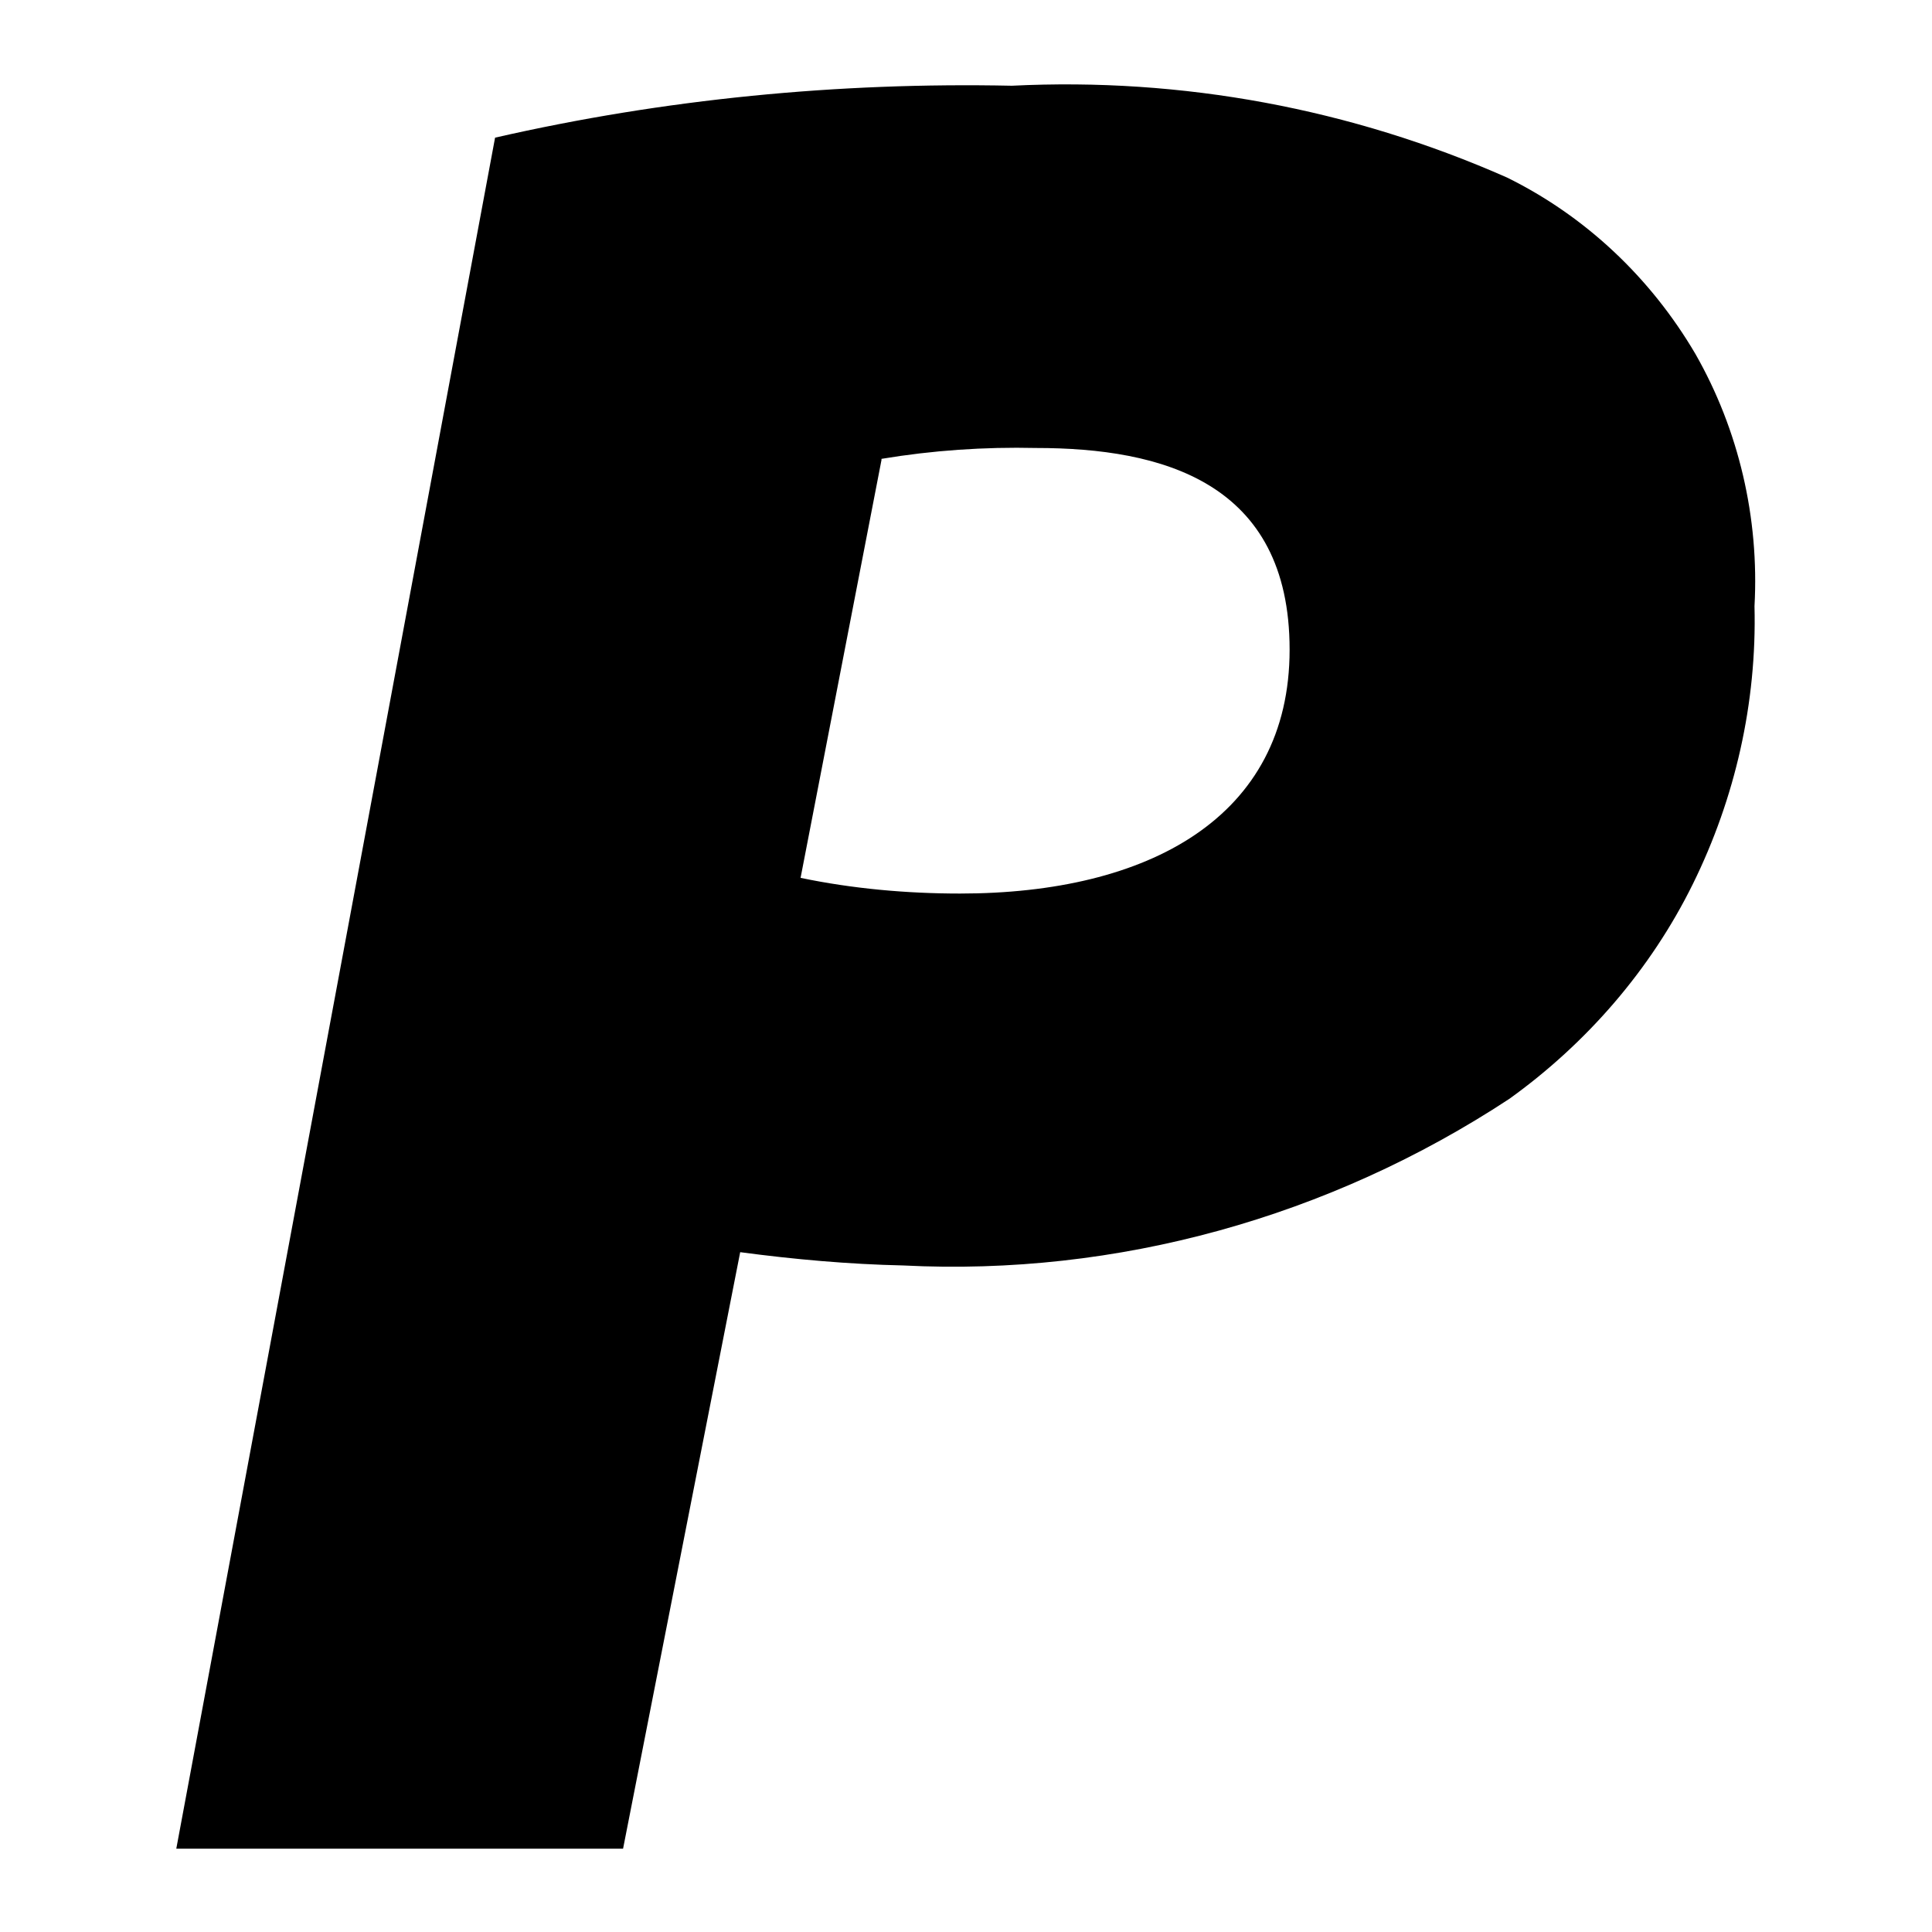 <?xml version="1.0" encoding="UTF-8"?>
<svg id="Layer_1" data-name="Layer 1" xmlns="http://www.w3.org/2000/svg" viewBox="0 0 16 16">
  <path d="m1.46,15.31h3.7l.97-4.94c.45.06.9.1,1.35.11,1.77.09,3.53-.4,5.02-1.38.64-.46,1.17-1.07,1.52-1.78.35-.71.53-1.5.51-2.3.04-.73-.13-1.46-.49-2.09-.37-.63-.91-1.14-1.56-1.46-1.29-.57-2.69-.83-4.1-.76-1.44-.03-2.88.11-4.28.43L1.46,15.31ZM7.3,3.8c.42-.07.85-.1,1.28-.09,1.04,0,2.1.28,2.1,1.67s-1.17,2.02-2.73,2.02c-.44,0-.89-.04-1.32-.13l.67-3.46Z"/>
</svg>